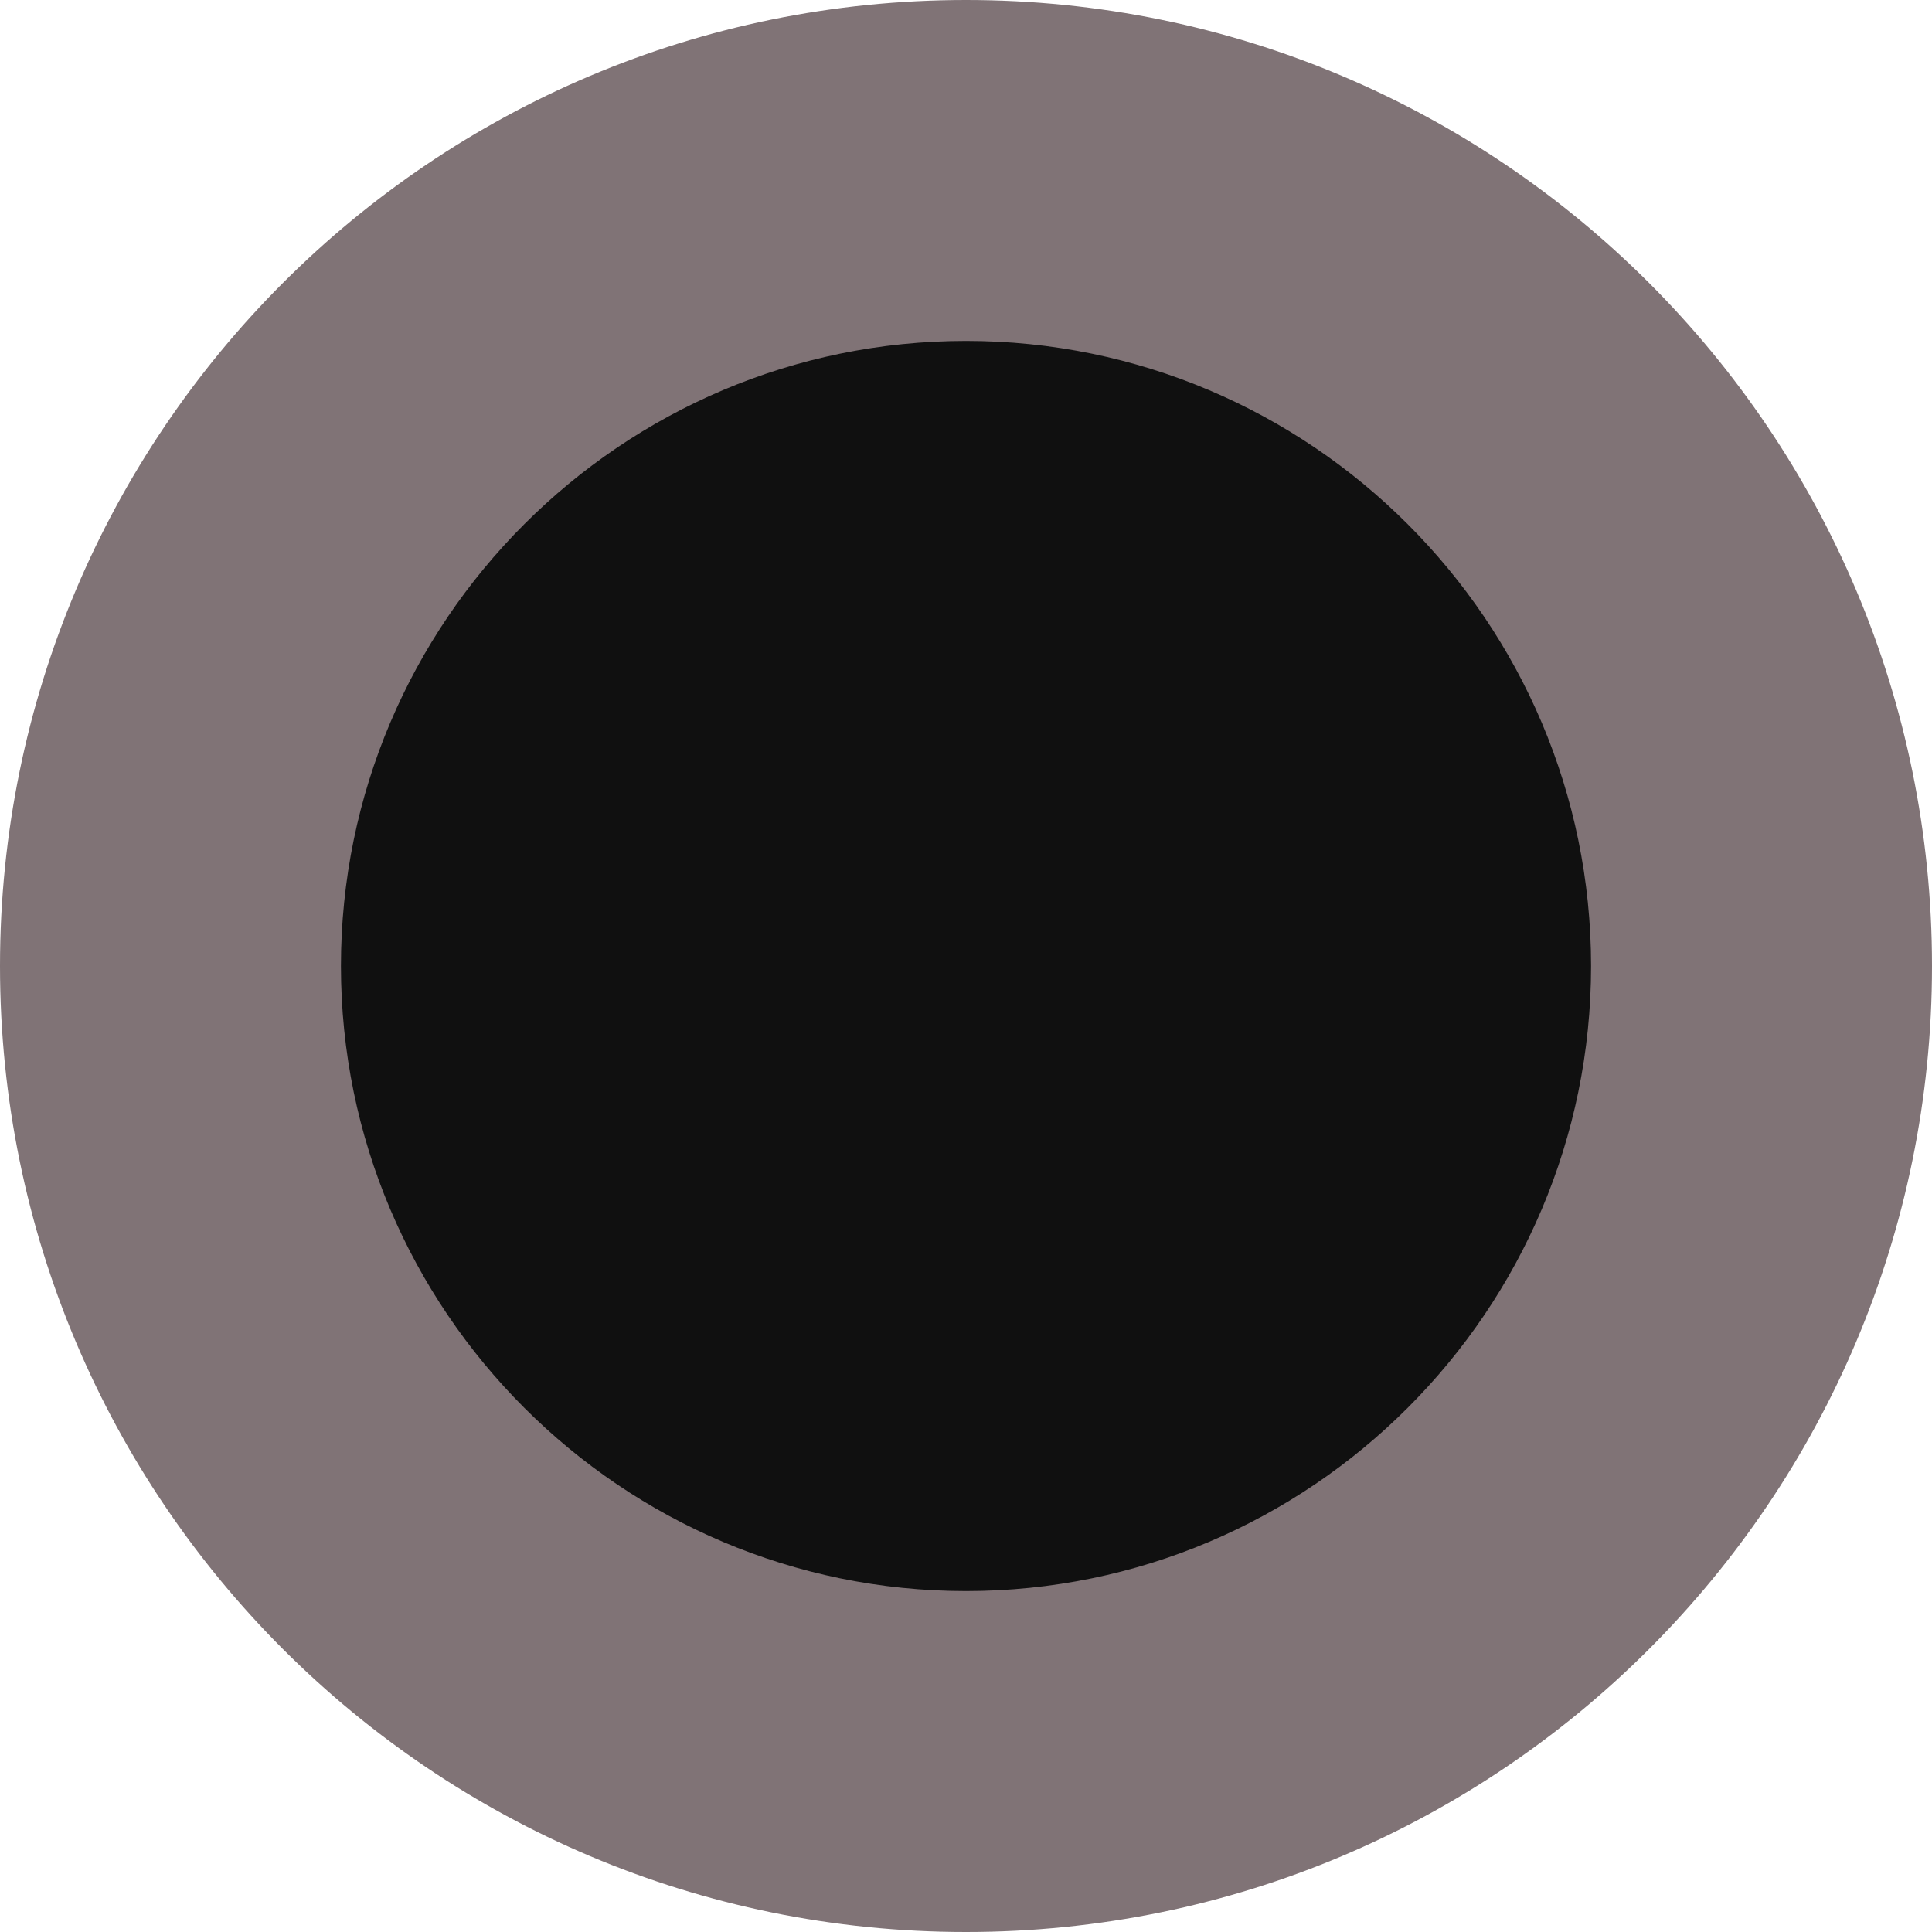 <svg xmlns="http://www.w3.org/2000/svg" width="34" height="34" viewBox="0 0 34 34"><g fill="#101010"><path d="M 17 31 C 13.26 31 9.745 29.544 7.101 26.899 C 4.456 24.255 3 20.74 3 17 C 3 13.26 4.456 9.745 7.101 7.101 C 9.745 4.456 13.26 3 17 3 C 20.74 3 24.255 4.456 26.899 7.101 C 29.544 9.745 31 13.26 31 17 C 31 20.74 29.544 24.255 26.899 26.899 C 24.255 29.544 20.74 31 17 31 Z" stroke="none"/><path d="M 17 6 C 10.935 6 6 10.935 6 17 C 6 23.065 10.935 28 17 28 C 23.065 28 28 23.065 28 17 C 28 10.935 23.065 6 17 6 M 17 0 C 26.389 0 34 7.611 34 17 C 34 26.389 26.389 34 17 34 C 7.611 34 0 26.389 0 17 C 0 7.611 7.611 0 17 0 Z" stroke="none" fill="#807376"/></g></svg>